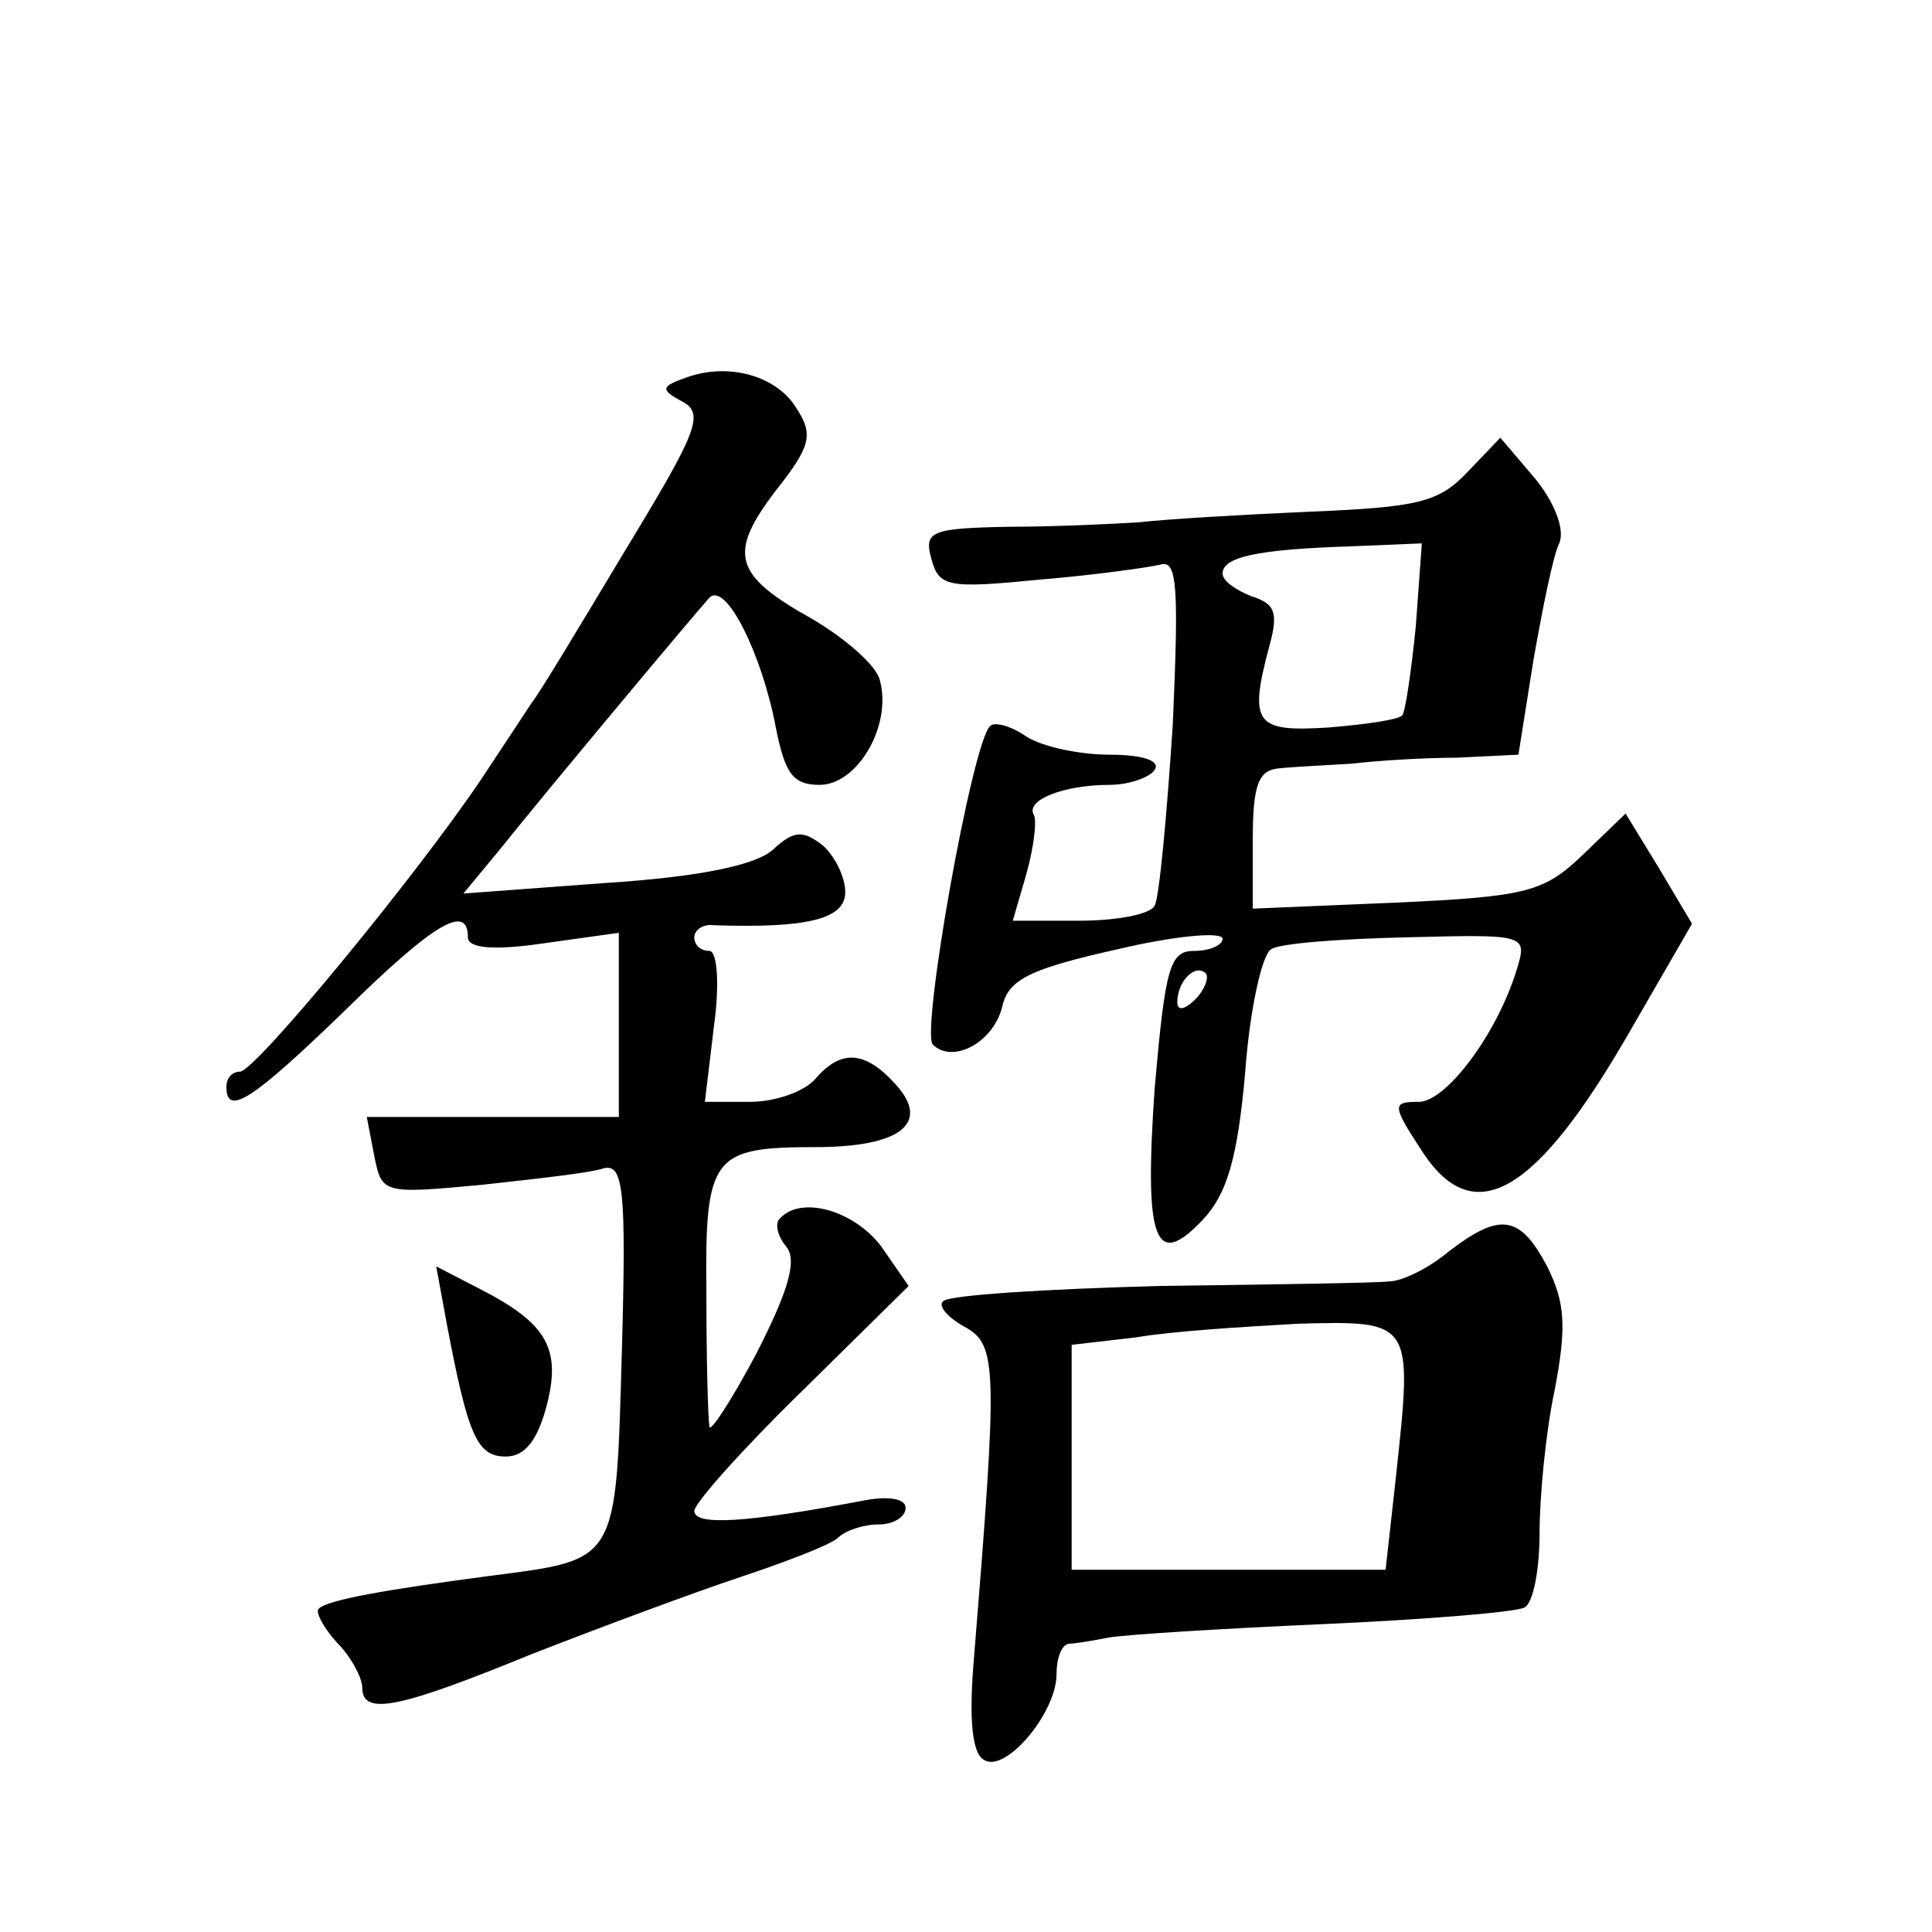 <?xml version="1.0" standalone="no"?>
<!DOCTYPE svg PUBLIC "-//W3C//DTD SVG 20010904//EN"
 "http://www.w3.org/TR/2001/REC-SVG-20010904/DTD/svg10.dtd">
<svg version="1.0" xmlns="http://www.w3.org/2000/svg"
 width="128pt" height="128pt" viewBox="0 0 128 128"
 preserveAspectRatio="xMidYMid meet">
<g transform="translate(0,128) scale(0.1,-0.1)"
fill="#0" stroke="none">
<path d="M455 1030 c-17 -6 -18 -8 -3 -16 15 -8 10 -20 -38 -99 -30 -50 -57 -95
-62 -101 -4 -6 -19 -29 -33 -50 -43 -64 -150 -194 -160 -194 -5 0 -9 -4 -9 -10
0 -20 17 -9 78 50 59 58 82 72 82 49 0 -7 16 -9 50 -4 l50 7 0 -61 0 -61 -84 0
-83 0 5 -26 c5 -25 6 -25 71 -19 36 4 73 8 81 11 13 3 15 -14 12 -121 -4 -141 -2
-138 -87 -149 -68 -9 -109 -16 -114 -22 -2 -2 3 -12 12 -22 10 -10 17 -24 17 -30
0 -19 24 -14 112 22 46 18 108 41 138 51 30 10 59 21 65 26 5 5 17 9 27 9 10 0
18 5 18 11 0 6 -11 8 -27 5 -79 -15 -113 -17 -113 -7 0 5 32 41 71 79 l71 70 -18
26 c-18 24 -53 34 -67 19 -4 -3 -2 -12 4 -19 7 -9 2 -28 -20 -71 -17 -32 -31 -53
-31 -48 -1 6 -2 45 -2 89 -1 90 4 96 72 96 57 0 77 16 53 42 -20 22 -36 23 -53
3 -7 -8 -26 -15 -43 -15 l-30 0 6 50 c4 29 2 50 -3 50 -6 0 -10 4 -10 9 0 5 6 9
13 8 62 -2 87 4 87 22 0 10 -7 24 -15 31 -13 10 -19 10 -33 -3 -11 -10 -48 -18
-111 -22 l-94 -7 24 29 c32 40 129 156 139 167 11 11 35 -38 44 -86 6 -30 11 -38
29 -38 25 0 48 39 40 69 -2 10 -23 28 -45 41 -52 29 -56 43 -24 85 23 29 25 37
14 54 -13 22 -45 31 -73 21z M972 967 c-19 -20 -33 -23 -104 -26 -46 -2 -96 -5
-113 -7 -16 -1 -55 -3 -87 -3 -51 -1 -56 -3 -51 -21 5 -19 11 -20 72 -14 36 3 72
8 80 10 11 3 12 -15 8 -106 -4 -61 -9 -115 -12 -120 -3 -6 -26 -10 -50 -10 l-44
0 9 31 c5 18 7 35 5 39 -6 10 20 20 50 20 13 0 27 5 30 10 4 6 -8 10 -30 10 -19
0 -44 5 -55 12 -10 7 -21 10 -24 7 -12 -11 -46 -203 -38 -211 13 -13 40 1 46 25
4 18 18 25 76 38 38 9 70 12 70 7 0 -4 -8 -8 -19 -8 -16 0 -19 -11 -26 -91 -7 -101
0 -121 32 -87 16 17 23 41 28 98 3 41 11 77 17 81 5 4 46 7 90 8 79 2 80 2 73 -21
-13 -43 -47 -88 -65 -88 -18 0 -18 -2 3 -34 34 -51 75 -27 137 81 l41 71 -22 37
-22 36 -28 -27 c-26 -25 -37 -28 -124 -32 l-95 -4 0 46 c0 37 4 46 18 47 9 1 31
2 47 3 17 2 48 4 70 4 l41 2 10 63 c6 34 13 69 17 77 4 9 -3 27 -16 43 l-23 27
-22 -23z m-34 -102 c-3 -30 -7 -57 -9 -59 -3 -3 -25 -6 -49 -8 -48 -3 -53 2 -39
54 6 22 4 28 -12 33 -10 4 -19 10 -19 15 0 11 23 16 84 18 l48 2 -4 -55z m-146
-247 c-7 -7 -12 -8 -12 -2 0 14 12 26 19 19 2 -3 -1 -11 -7 -17z M960 451 c-13
-11 -31 -20 -40 -20 -8 -1 -77 -2 -152 -3 -75 -2 -139 -6 -143 -10 -4 -3 3 -11
14 -17 22 -12 22 -26 6 -223 -3 -37 -1 -60 7 -64 14 -9 48 31 48 57 0 10 3 19 8
20 4 0 16 2 26 4 11 2 75 6 143 9 68 3 128 8 133 11 6 3 10 26 10 49 0 24 4 67
10 95 8 42 7 58 -5 82 -18 34 -31 36 -65 10z m-35 -148 l-7 -63 -104 0 -104 0 0
74 0 75 43 5 c23 4 71 7 107 9 76 2 76 2 65 -100z M296 403 c14 -74 20 -88 39 -88
13 0 21 11 27 33 10 38 1 55 -44 78 l-29 15 7 -38z"/>
</g>
</svg>
